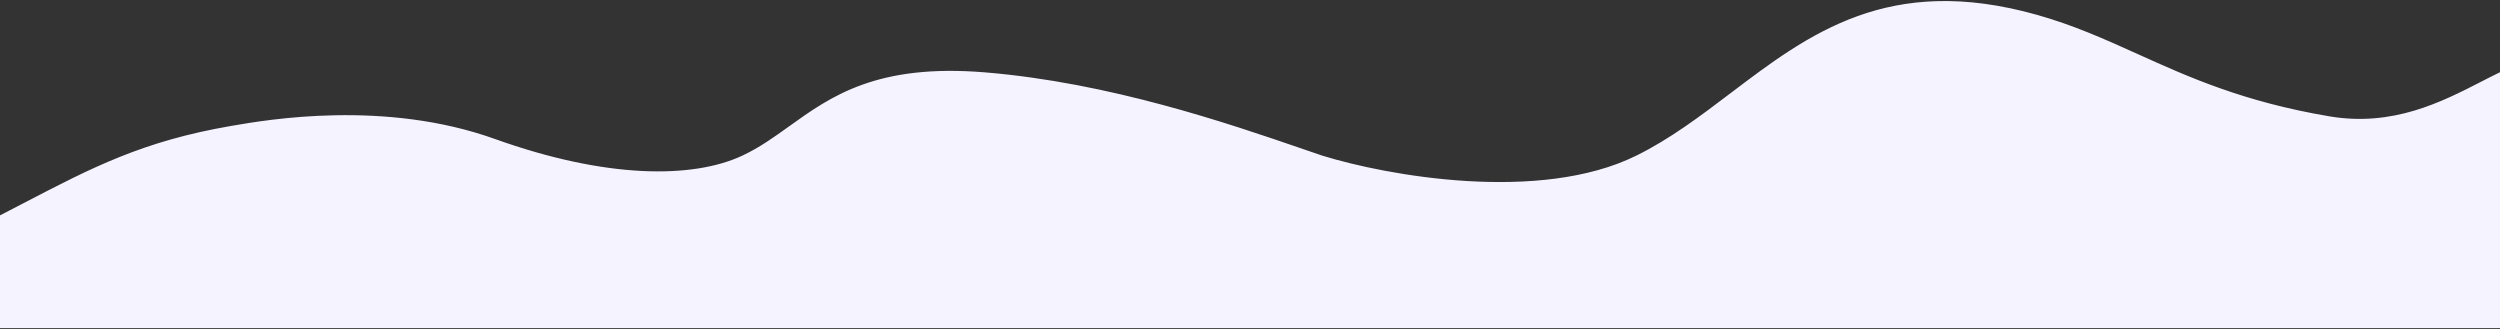 <?xml version="1.0" encoding="UTF-8"?> <svg xmlns="http://www.w3.org/2000/svg" width="1200" height="158" viewBox="0 0 1200 158" fill="none"><rect x="0" y="0" width="1200" height="158" fill="#333333" stroke="none"/> <path fill-rule="evenodd" clip-rule="evenodd" d="M11.656 97.9C7.9 99.854 4.028 101.867 0 103.94V157H1200V35.224C1197.2 36.581 1194.29 38.073 1191.27 39.624C1172.21 49.407 1148.64 61.503 1118 56.329C1076.71 49.356 1050.42 37.482 1025.84 26.381C1010.17 19.308 995.208 12.549 977.5 7.572C906.778 -12.306 868.615 16.603 831.022 45.079C816.423 56.137 801.911 67.129 785.612 75.175C738.993 98.187 665.468 84.763 634.533 75.175C631.64 74.194 628.555 73.134 625.292 72.013C589.591 59.75 532.528 40.149 472.662 35.224C421.003 30.974 399.094 46.686 379.128 61.004C371.784 66.27 364.702 71.349 356.5 75.175C332.524 86.361 290.935 86.361 237.41 67.185C184.577 48.256 128.47 57.934 111.641 60.836C111.42 60.874 111.207 60.911 111 60.947C68.719 68.226 44.654 80.74 11.656 97.9Z" fill="#F4F3FF"></path> <path d="M0 103.94L-0.229 103.495L-0.5 103.635V103.94H0ZM11.656 97.9L11.886 98.344L11.886 98.344L11.656 97.9ZM0 157H-0.5V157.5H0V157ZM1200 157V157.5H1200.5V157H1200ZM1200 35.224H1200.5V34.427L1199.78 34.774L1200 35.224ZM1191.27 39.624L1191.49 40.069L1191.49 40.069L1191.27 39.624ZM1118 56.329L1117.92 56.822L1117.92 56.822L1118 56.329ZM1025.84 26.381L1025.63 26.837L1025.63 26.837L1025.84 26.381ZM977.5 7.572L977.635 7.091L977.635 7.091L977.5 7.572ZM831.022 45.079L831.324 45.477L831.324 45.477L831.022 45.079ZM785.612 75.175L785.39 74.727L785.39 74.727L785.612 75.175ZM634.533 75.175L634.372 75.649L634.385 75.653L634.533 75.175ZM625.292 72.013L625.129 72.486L625.129 72.486L625.292 72.013ZM472.662 35.224L472.621 35.722L472.662 35.224ZM379.128 61.004L379.419 61.41L379.419 61.41L379.128 61.004ZM356.5 75.175L356.289 74.722L356.289 74.722L356.5 75.175ZM237.41 67.185L237.579 66.714L237.579 66.714L237.41 67.185ZM111.641 60.836L111.726 61.329L111.726 61.329L111.641 60.836ZM111 60.947L111.085 61.439L111.085 61.439L111 60.947ZM0.229 104.384C4.258 102.311 8.13 100.297 11.886 98.344L11.425 97.457C7.669 99.41 3.798 101.423 -0.229 103.495L0.229 104.384ZM0.5 157V103.94H-0.5V157H0.5ZM0 157.5H1200V156.5H0V157.5ZM1199.5 35.224V157H1200.5V35.224H1199.5ZM1191.49 40.069C1194.52 38.518 1197.42 37.028 1200.22 35.674L1199.78 34.774C1196.97 36.134 1194.06 37.629 1191.04 39.179L1191.49 40.069ZM1117.92 56.822C1148.74 62.027 1172.44 49.849 1191.49 40.069L1191.04 39.179C1171.97 48.965 1148.55 60.98 1118.08 55.836L1117.92 56.822ZM1025.63 26.837C1050.22 37.941 1076.56 49.838 1117.92 56.822L1118.08 55.836C1076.86 48.874 1050.61 37.023 1026.04 25.925L1025.63 26.837ZM977.365 8.054C995.031 13.019 1009.97 19.762 1025.63 26.837L1026.04 25.925C1010.38 18.854 995.385 12.08 977.635 7.091L977.365 8.054ZM831.324 45.477C850.129 31.232 869.01 16.935 892.007 8.663C914.983 0.399 942.097 -1.859 977.365 8.054L977.635 7.091C942.181 -2.874 914.853 -0.617 891.668 7.722C868.505 16.054 849.507 30.449 830.72 44.68L831.324 45.477ZM785.833 75.624C802.182 67.553 816.732 56.53 831.324 45.477L830.72 44.68C816.115 55.743 801.64 66.706 785.39 74.727L785.833 75.624ZM634.385 75.653C649.887 80.458 676.042 86.219 704.161 87.899C732.27 89.579 762.409 87.186 785.833 75.624L785.39 74.727C762.196 86.176 732.263 88.577 704.221 86.901C676.189 85.226 650.113 79.481 634.681 74.698L634.385 75.653ZM625.129 72.486C628.393 73.607 631.478 74.667 634.372 75.649L634.693 74.702C631.802 73.721 628.718 72.661 625.454 71.54L625.129 72.486ZM472.621 35.722C532.416 40.642 589.424 60.221 625.129 72.486L625.454 71.54C589.758 59.279 532.639 39.657 472.703 34.726L472.621 35.722ZM379.419 61.41C389.404 54.25 399.822 46.782 414.179 41.622C428.531 36.463 446.85 33.602 472.621 35.722L472.703 34.726C446.815 32.596 428.35 35.466 413.841 40.681C399.337 45.893 388.818 53.44 378.837 60.597L379.419 61.41ZM356.711 75.628C364.963 71.779 372.081 66.673 379.419 61.41L378.837 60.597C371.487 65.868 364.442 70.918 356.289 74.722L356.711 75.628ZM237.241 67.656C290.818 86.851 332.56 86.895 356.711 75.628L356.289 74.722C332.487 85.826 291.052 85.872 237.579 66.714L237.241 67.656ZM111.726 61.329C128.555 58.426 184.544 48.776 237.241 67.656L237.579 66.714C184.61 47.737 128.384 57.441 111.556 60.343L111.726 61.329ZM111.085 61.439C111.292 61.404 111.505 61.367 111.726 61.329L111.556 60.343C111.335 60.381 111.122 60.418 110.915 60.454L111.085 61.439ZM11.886 98.344C44.879 81.187 68.885 68.705 111.085 61.439L110.915 60.454C68.553 67.748 44.43 80.294 11.425 97.457L11.886 98.344Z" fill="#F4F3FF"></path> </svg> 